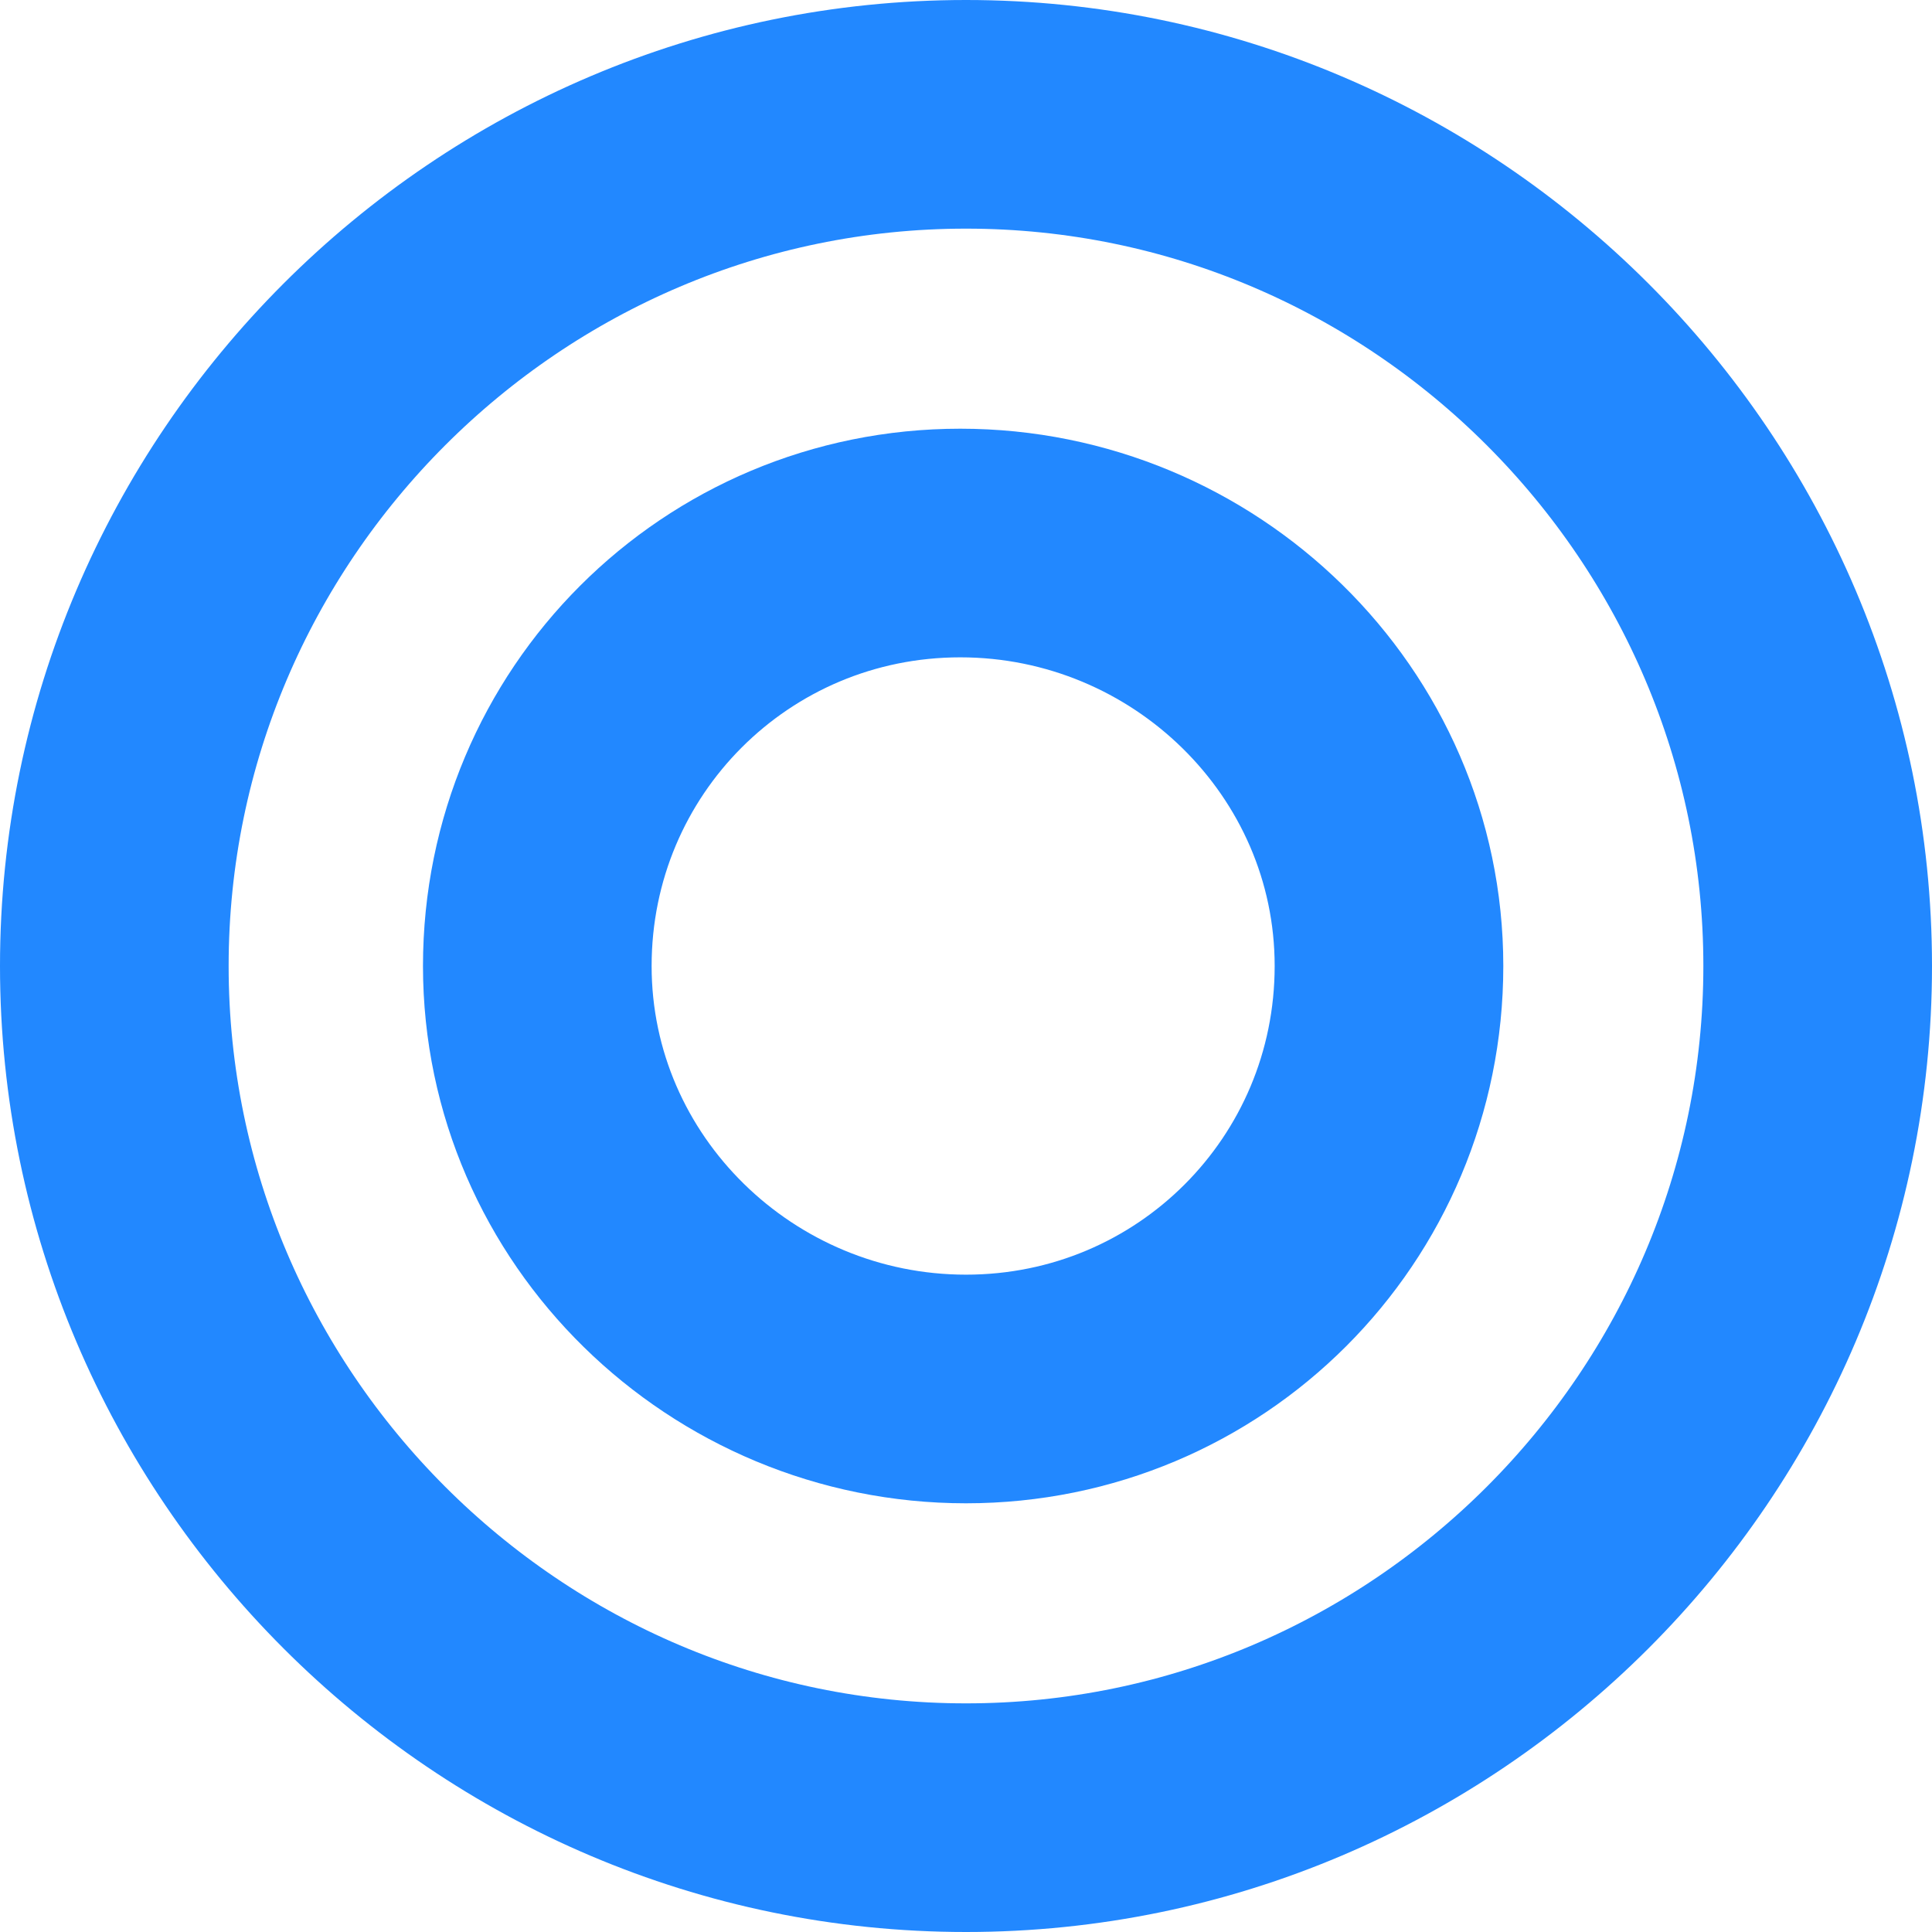 <?xml version="1.0" encoding="utf-8"?>
<!-- Generator: Adobe Illustrator 25.4.6, SVG Export Plug-In . SVG Version: 6.00 Build 0)  -->
<svg version="1.1" id="レイヤー_1" xmlns="http://www.w3.org/2000/svg" xmlns:xlink="http://www.w3.org/1999/xlink" x="0px"
	 y="0px" viewBox="0 0 33.8 33.8" style="enable-background:new 0 0 33.8 33.8;" xml:space="preserve">
<style type="text/css">
	.st0{fill:none;stroke:#2288FF;stroke-width:4;stroke-miterlimit:10;}
</style>
<path class="st0" d="M31.8,16.9c0,8.2-6.7,14.9-14.9,14.9S2,25.1,2,16.9S8.7,2,16.9,2S31.8,8.7,31.8,16.9z"/>
<path class="st0" d="M24.3,16.9c0,4.1-3.3,7.4-7.4,7.4S9.4,21,9.4,16.9s3.3-7.4,7.4-7.4S24.3,12.8,24.3,16.9z"/>
</svg>
